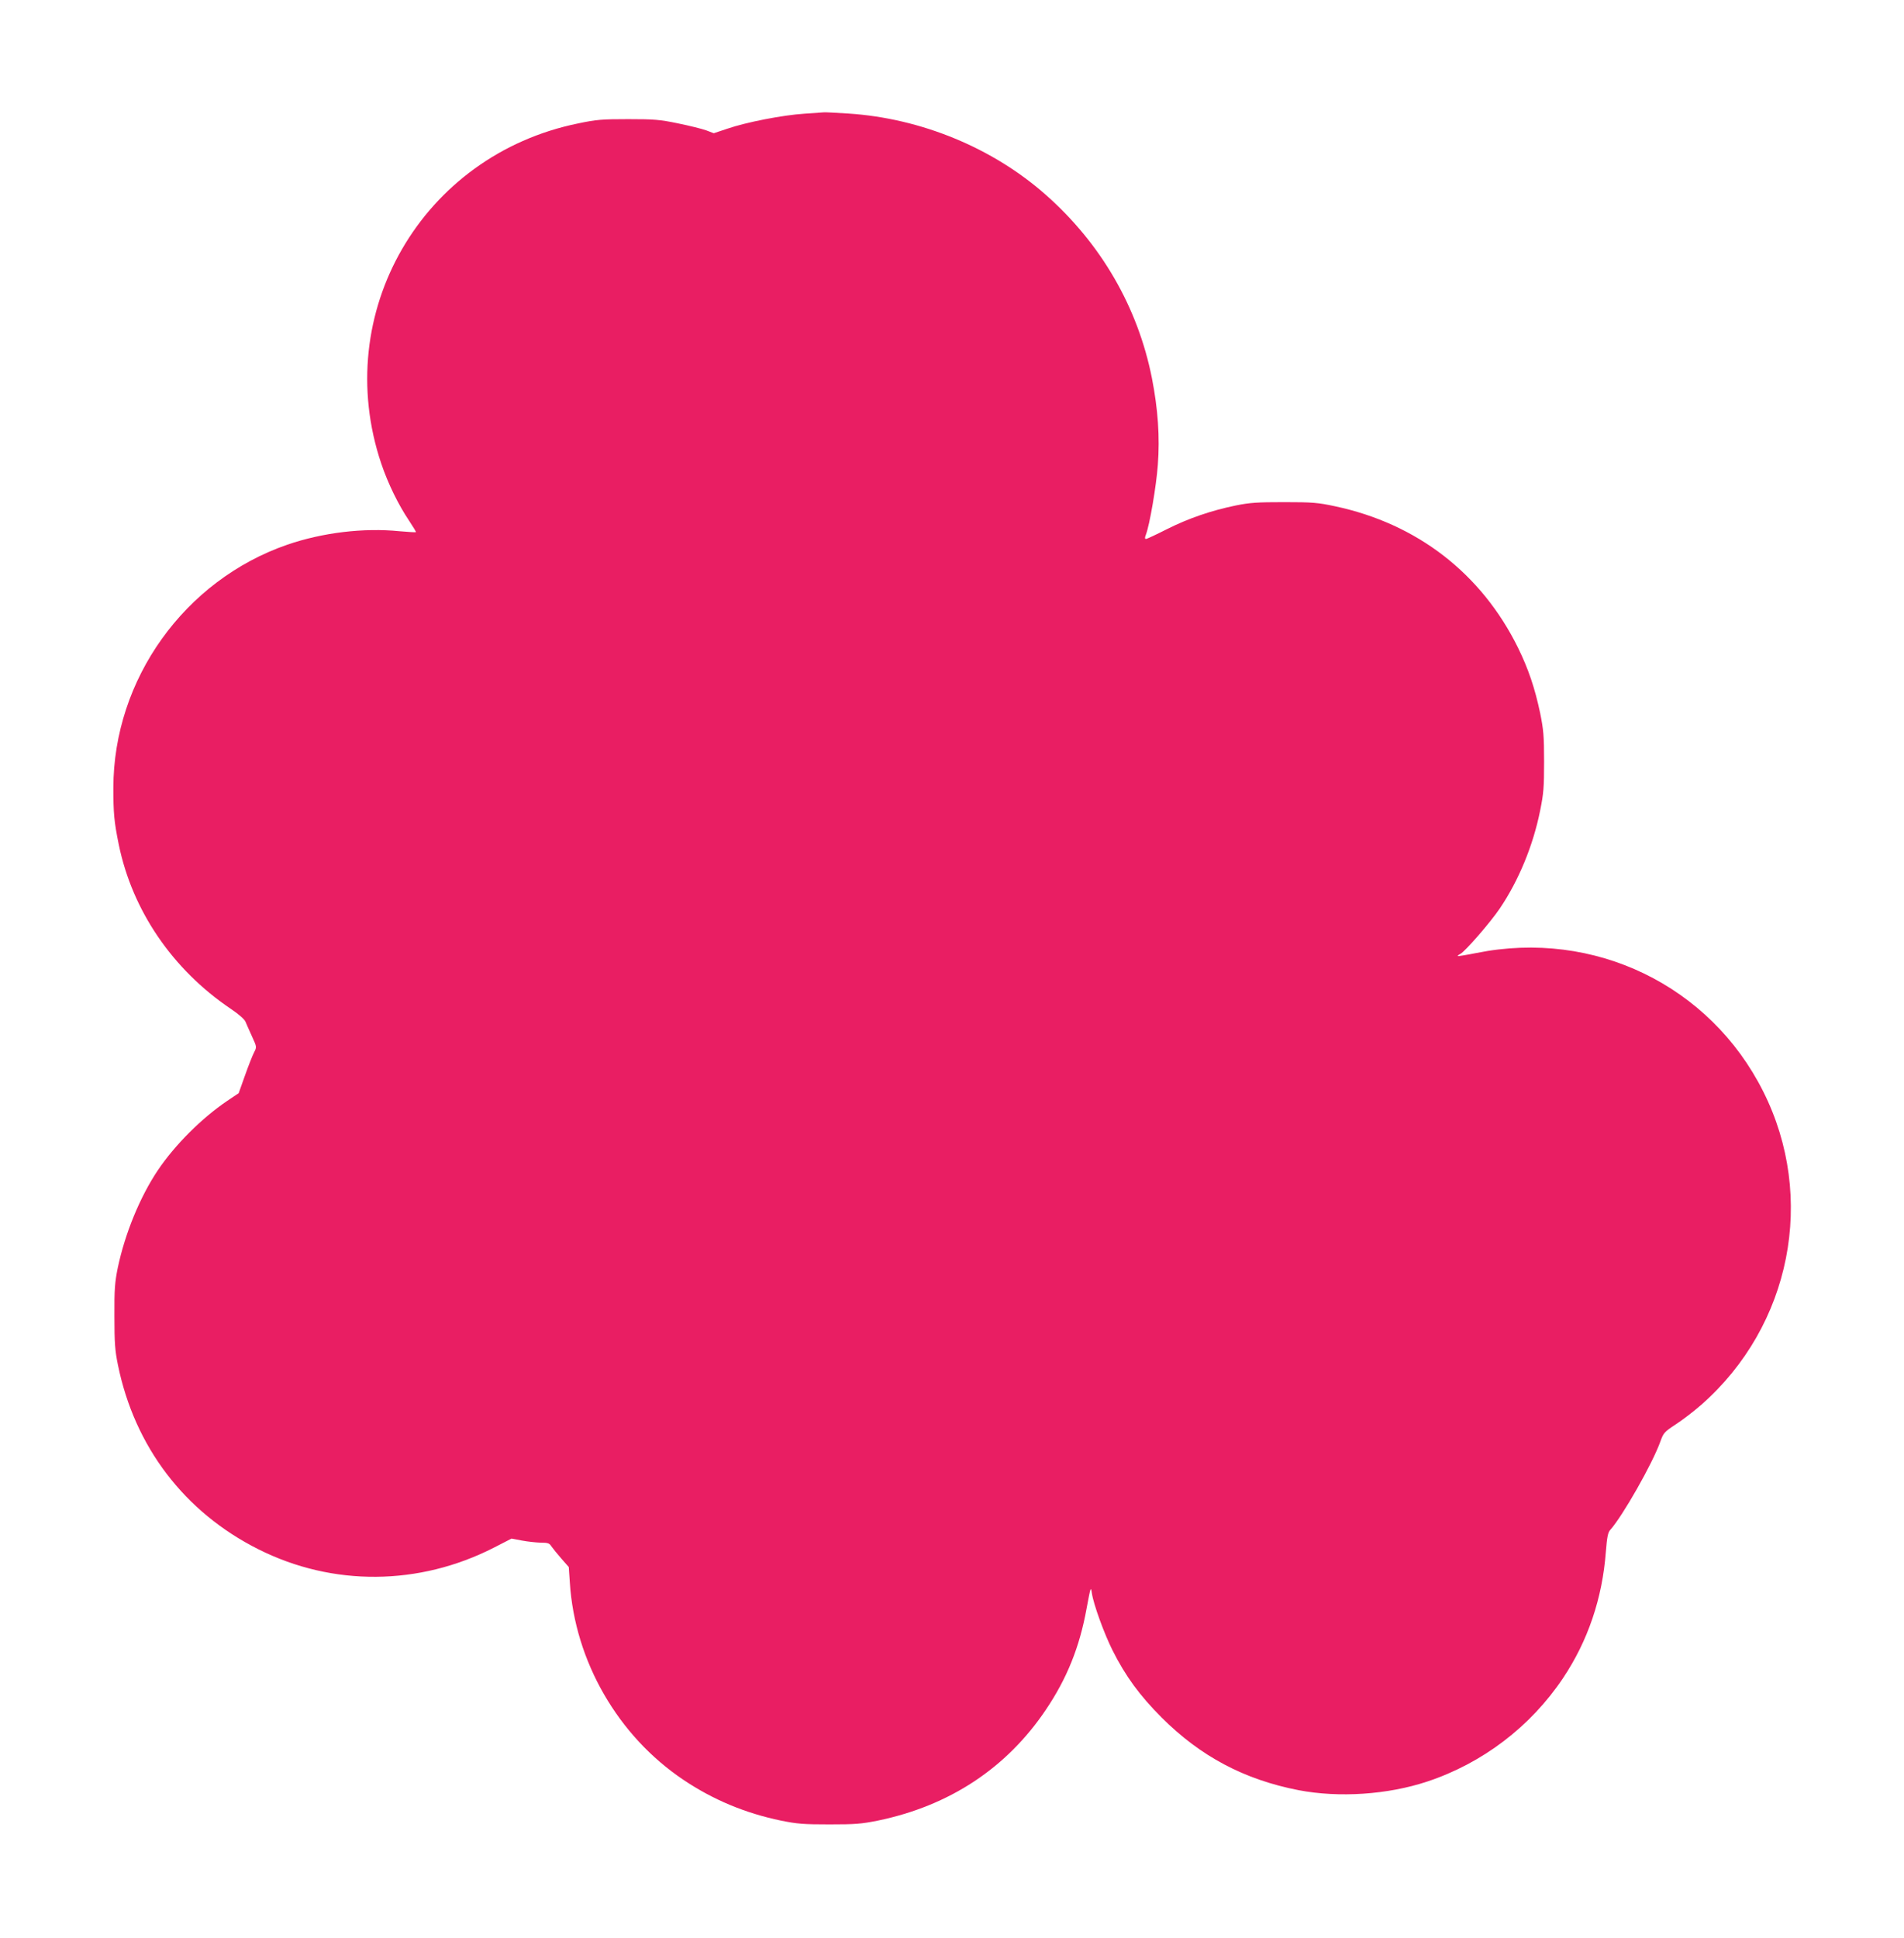 <?xml version="1.0" standalone="no"?>
<!DOCTYPE svg PUBLIC "-//W3C//DTD SVG 20010904//EN"
 "http://www.w3.org/TR/2001/REC-SVG-20010904/DTD/svg10.dtd">
<svg version="1.0" xmlns="http://www.w3.org/2000/svg"
 width="1258pt" height="1280pt" viewBox="0 0 1258 1280"
 preserveAspectRatio="xMidYMid meet">
<g transform="translate(0,1280) scale(0.1,-0.1)"
fill="#e91e63" stroke="none">
<path d="M5315 12049 c-142 -9 -384 -56 -509 -99 l-90 -30 -50 19 c-28 10
-112 31 -186 46 -120 25 -157 28 -330 28 -173 0 -210 -3 -329 -28 -1033 -210
-1637 -1253 -1302 -2247 44 -131 113 -272 183 -376 27 -41 48 -75 46 -77 -2
-2 -51 1 -108 6 -237 24 -509 -9 -742 -89 -679 -235 -1148 -889 -1149 -1606 0
-168 5 -224 36 -376 90 -436 355 -824 740 -1084 52 -35 91 -69 97 -85 6 -14
25 -58 43 -97 32 -70 32 -70 14 -105 -10 -19 -37 -87 -60 -152 l-42 -118 -76
-51 c-167 -113 -345 -290 -458 -458 -118 -176 -217 -417 -265 -645 -19 -95
-23 -139 -22 -320 0 -177 4 -227 23 -320 110 -541 440 -974 929 -1219 490
-246 1061 -242 1557 12 l115 59 68 -13 c37 -7 92 -13 123 -14 48 0 59 -3 72
-24 9 -13 38 -49 65 -80 l50 -57 7 -102 c33 -520 318 -1014 751 -1304 195
-131 408 -220 644 -269 109 -22 150 -25 320 -25 171 0 210 3 320 25 474 98
851 347 1110 732 139 206 223 414 269 668 27 144 28 149 35 103 11 -75 81
-267 137 -379 85 -169 179 -298 324 -443 256 -256 545 -410 905 -480 266 -51
588 -30 850 57 365 121 683 363 897 683 164 245 260 527 283 834 8 99 14 129
29 145 82 92 277 434 331 583 21 59 26 64 103 115 45 29 120 87 168 129 593
521 761 1369 409 2069 -352 702 -1118 1072 -1895 915 -65 -13 -121 -22 -123
-20 -2 2 5 8 17 14 33 18 200 210 261 301 125 185 220 416 266 646 23 113 26
153 26 324 0 170 -4 211 -26 320 -35 165 -77 290 -146 431 -242 491 -667 820
-1210 935 -112 24 -147 27 -335 27 -179 0 -226 -3 -320 -22 -161 -33 -313 -85
-456 -157 -69 -35 -131 -64 -137 -64 -8 0 -9 8 -1 28 25 64 69 322 79 461 14
184 1 369 -39 573 -93 469 -336 888 -700 1210 -351 311 -826 507 -1306 538
-82 5 -154 9 -160 8 -5 0 -64 -4 -130 -9z"/>
</g>
</svg>
